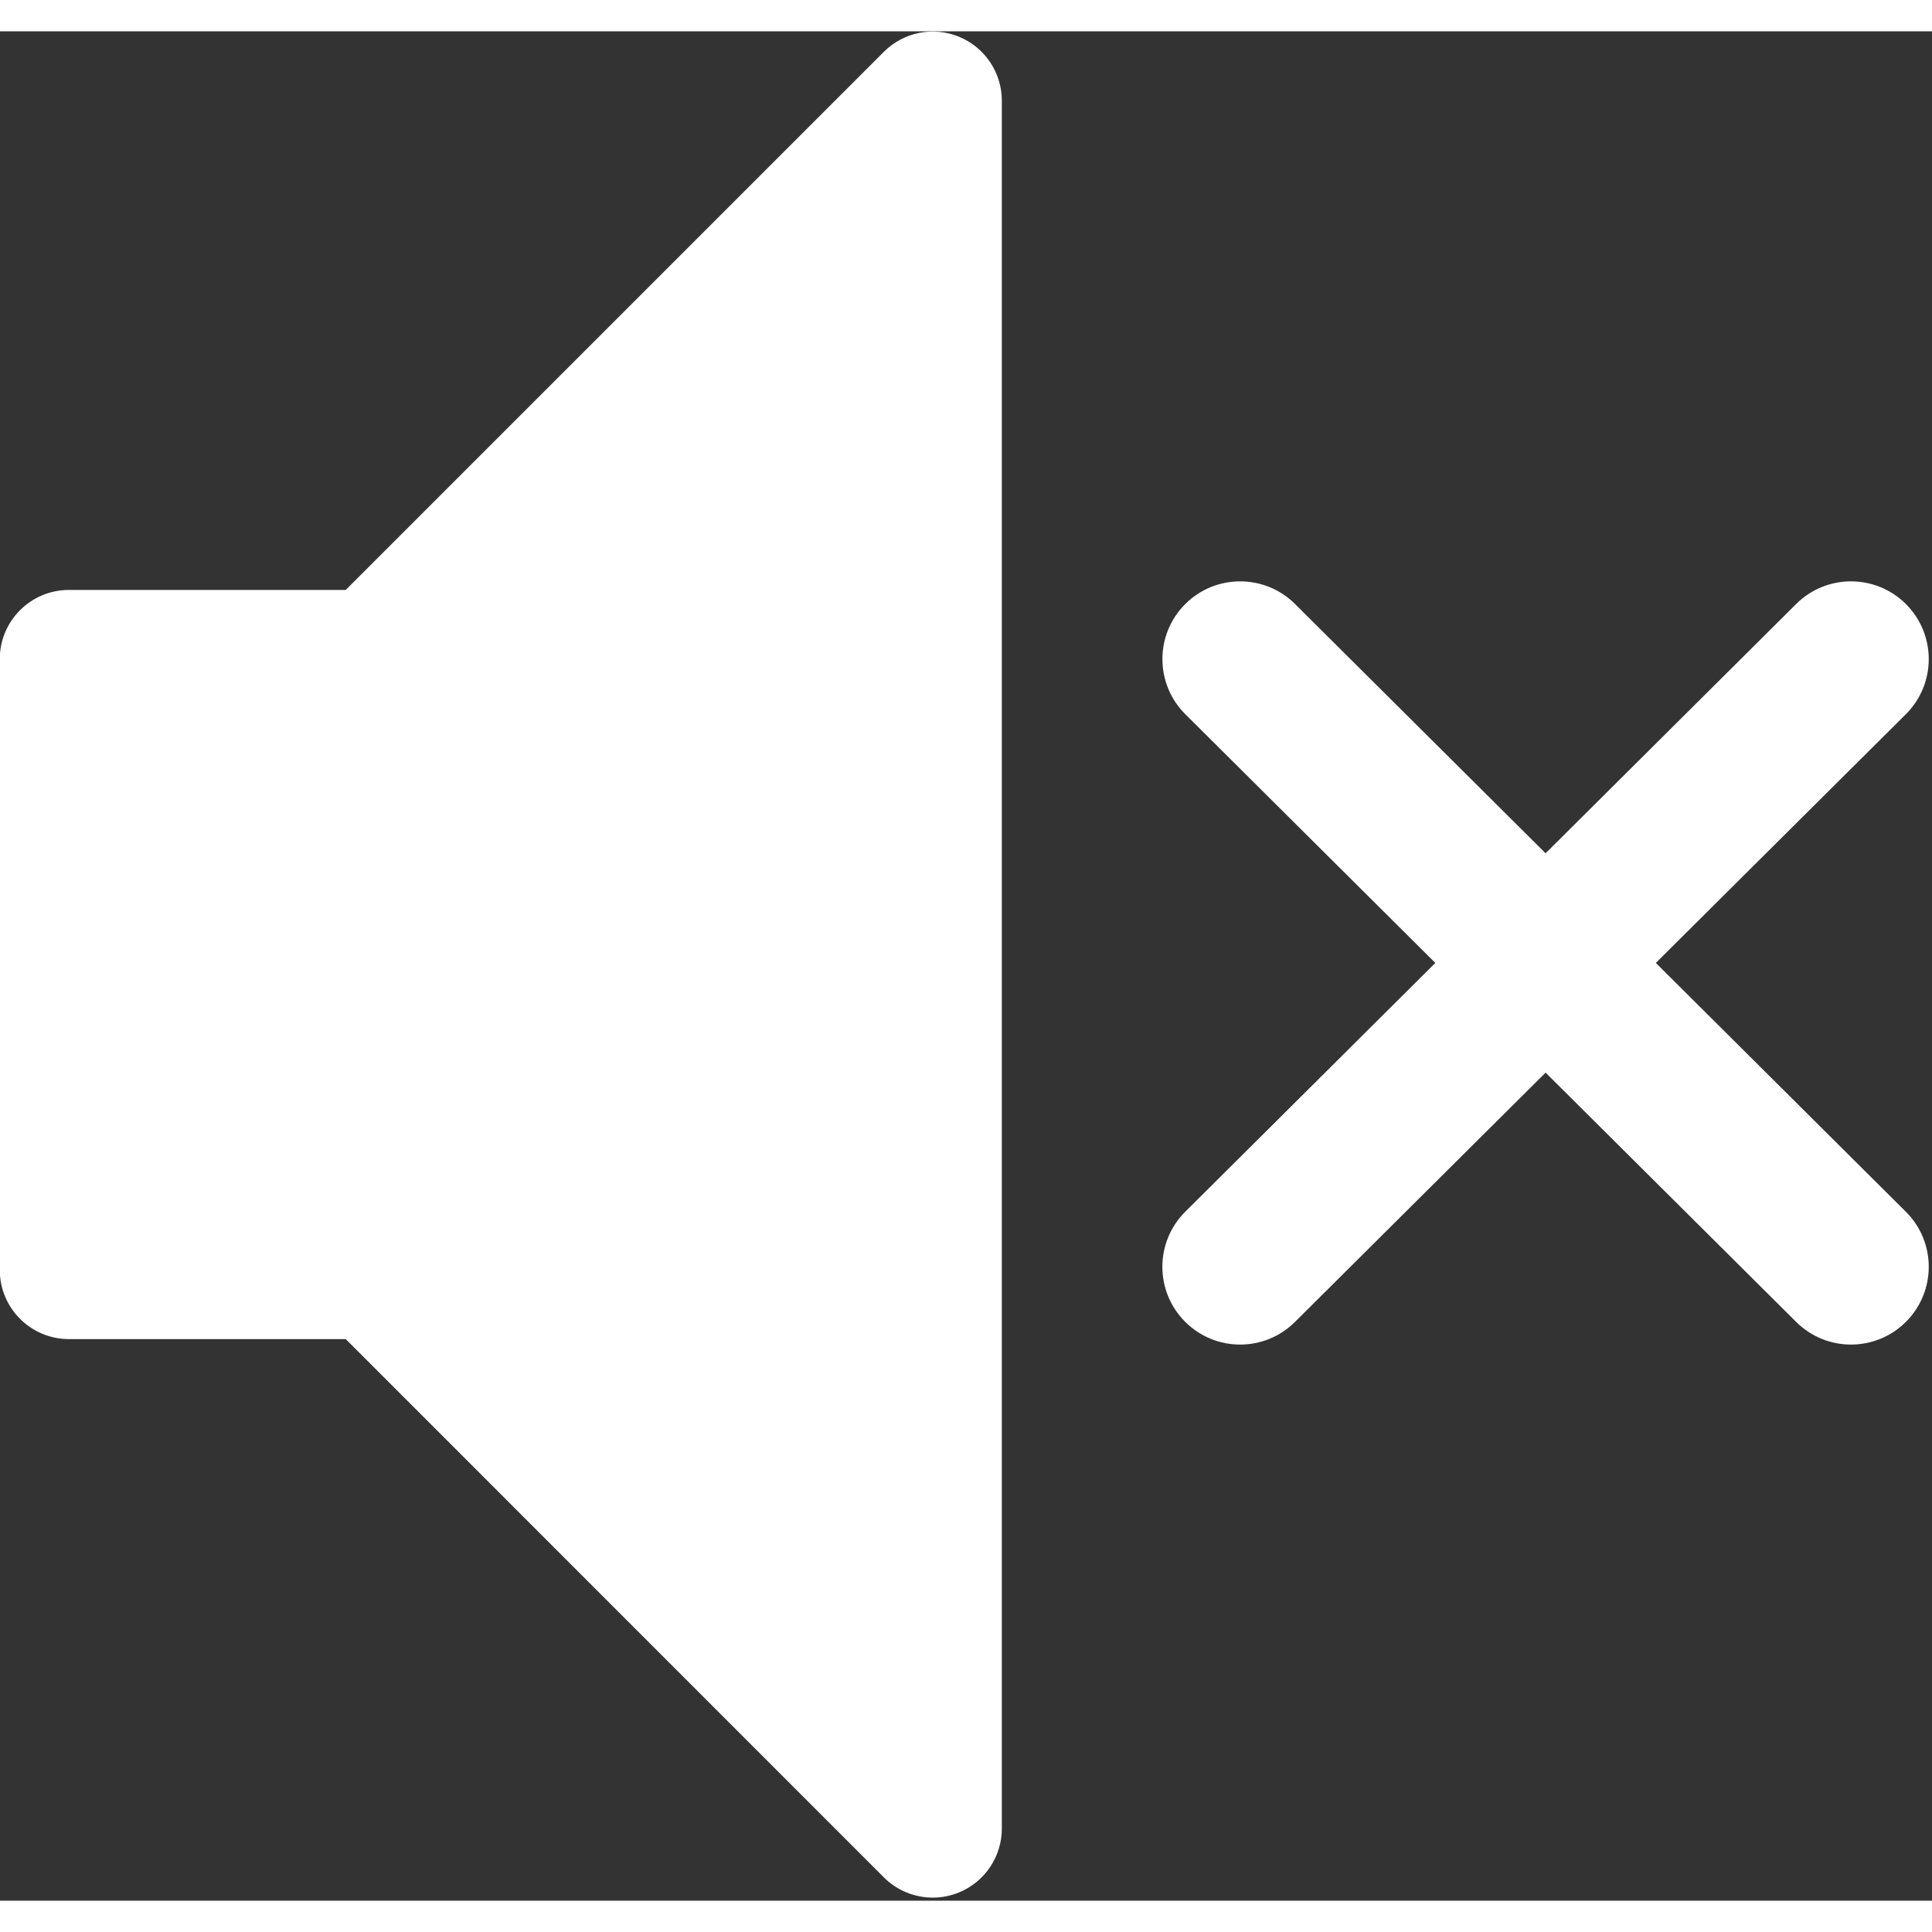 <?xml version="1.0" encoding="UTF-8" standalone="no"?>
<!DOCTYPE svg PUBLIC "-//W3C//DTD SVG 1.1//EN" "http://www.w3.org/Graphics/SVG/1.1/DTD/svg11.dtd">
<svg width="24px" height="24px" viewBox="0 0 401 388" version="1.1" xmlns="http://www.w3.org/2000/svg" xmlns:xlink="http://www.w3.org/1999/xlink" xml:space="preserve" xmlns:serif="http://www.serif.com/" style="fill-rule:evenodd;clip-rule:evenodd;stroke-linejoin:round;stroke-miterlimit:2;">
    <rect x="0" y="0" width="401" height="388" fill="#333333" stroke="none"/>
    <g transform="matrix(1,0,0,1,536.148,-597.341)">
        <g transform="matrix(4.167,0,0,4.167,0,0)">
            <g transform="matrix(1,0,0,1,-581.924,-9.733)">
                <path d="M501.036,153.357C499.748,152.825 498.27,153.119 497.284,154.104L470.479,180.909L456.69,180.909C454.79,180.909 453.248,182.45 453.248,184.352L453.248,214.779C453.248,216.68 454.79,218.223 456.69,218.223L470.479,218.223L497.284,245.035C497.943,245.694 498.823,246.043 499.72,246.043C500.163,246.043 500.609,245.957 501.036,245.781C502.322,245.248 503.16,243.994 503.16,242.602L503.16,156.538C503.16,155.146 502.322,153.891 501.036,153.357Z" style="fill:white;fill-rule:nonzero;"/>
                <path d="M535.735,199.487L548.188,187.099C549.705,185.59 549.71,183.138 548.202,181.621C546.693,180.106 544.242,180.1 542.726,181.607L530.244,194.025L517.762,181.607C516.245,180.1 513.794,180.106 512.286,181.621C510.777,183.138 510.784,185.59 512.3,187.099L524.752,199.487L512.297,211.879C510.781,213.387 510.775,215.838 512.283,217.354C513.039,218.115 514.034,218.496 515.028,218.496C516.016,218.496 517.004,218.12 517.76,217.369L530.244,204.951L542.726,217.369C543.481,218.12 544.469,218.496 545.458,218.496C546.451,218.496 547.446,218.115 548.202,217.354C549.71,215.838 549.705,213.387 548.188,211.879L535.735,199.487Z" style="fill:white;fill-rule:nonzero;"/>
            </g>
        </g>
    </g>
</svg>
